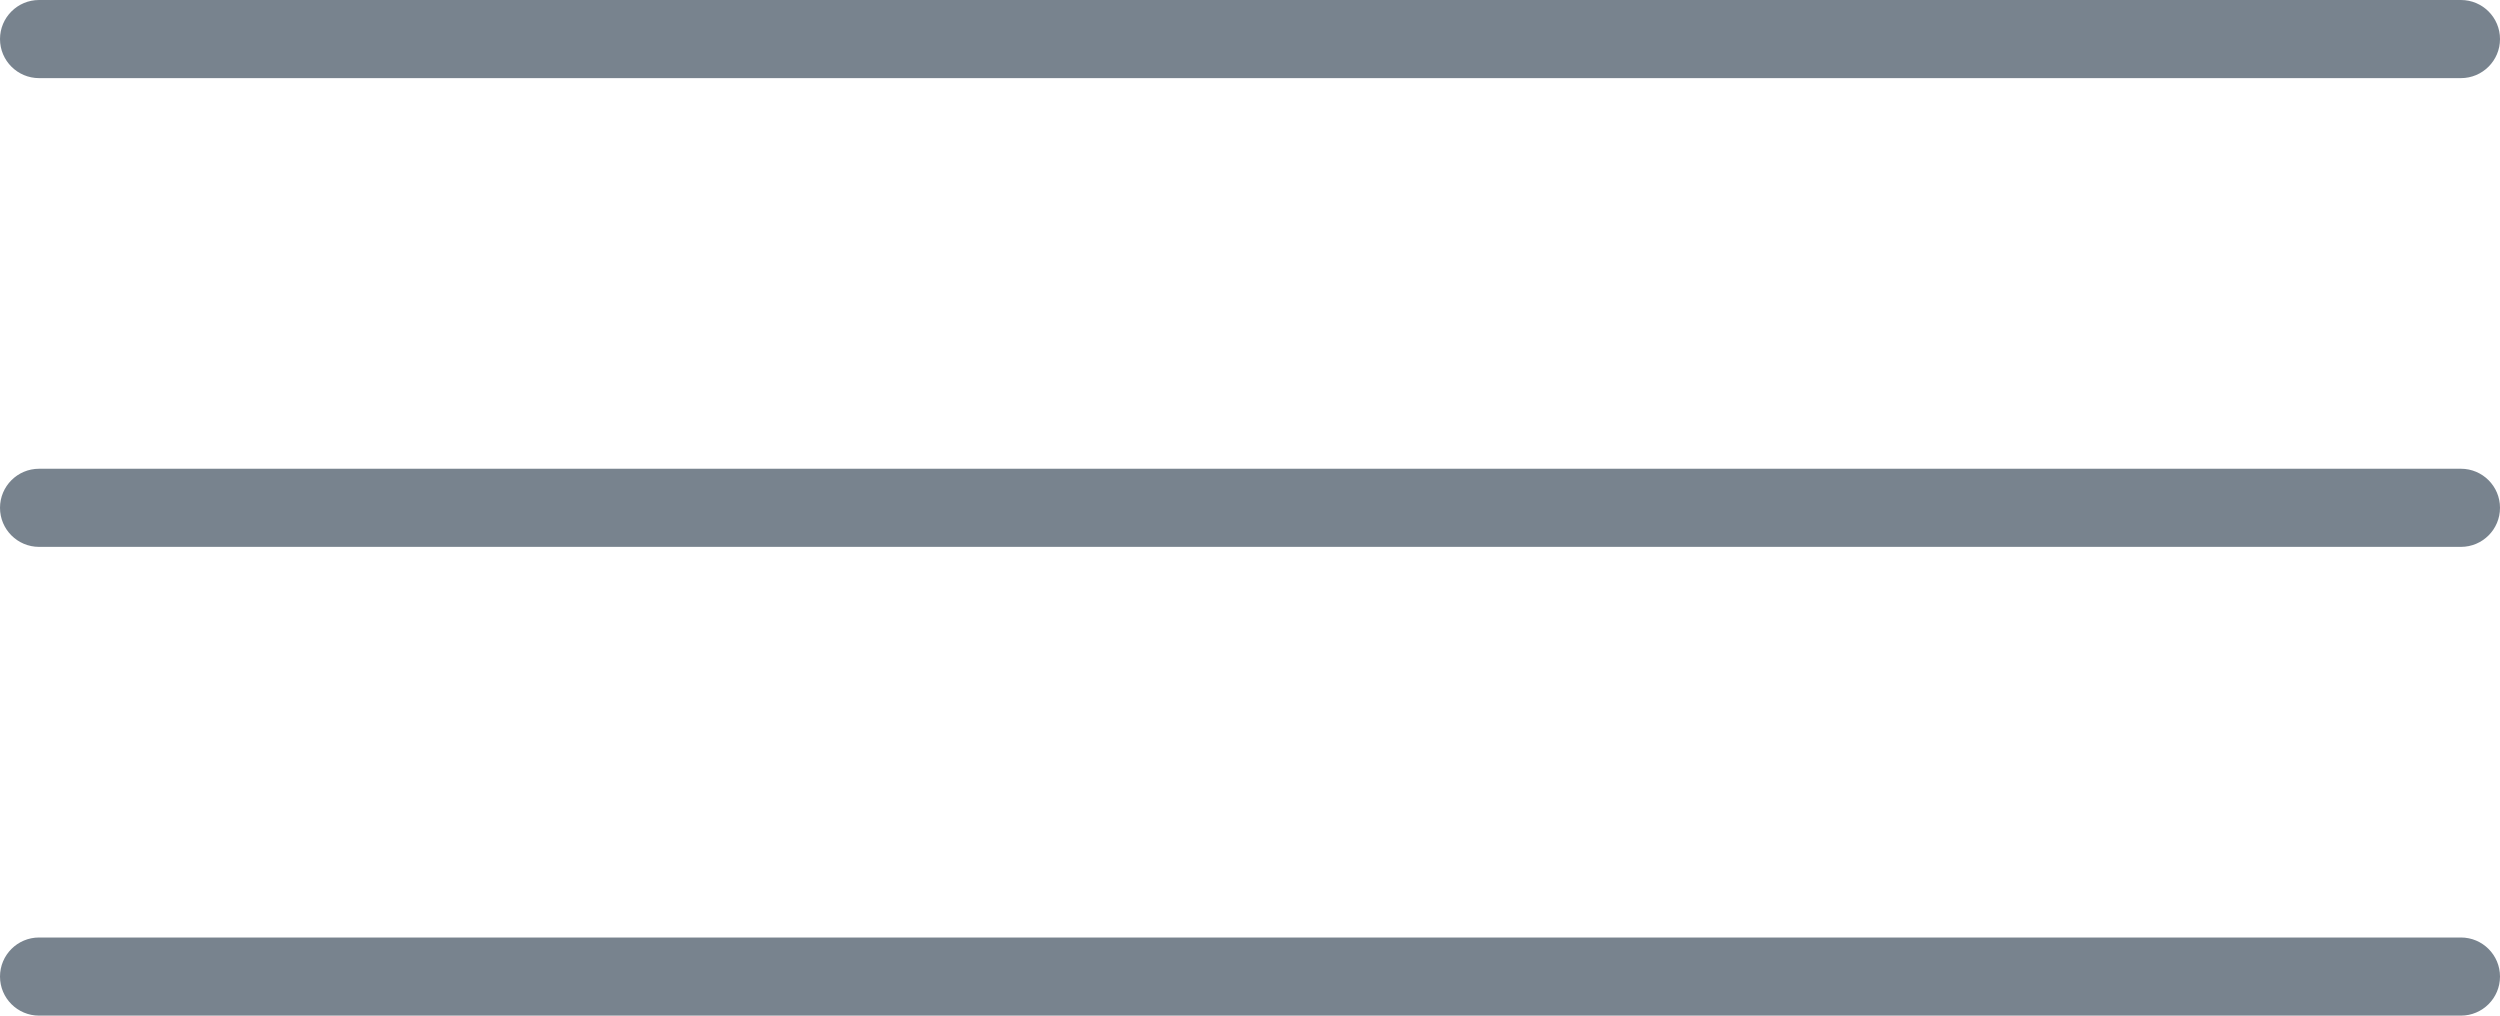 <?xml version="1.0" encoding="UTF-8"?>
<svg width="32px" height="13px" viewBox="0 0 32 13" version="1.1" xmlns="http://www.w3.org/2000/svg" xmlns:xlink="http://www.w3.org/1999/xlink">
    <!-- Generator: Sketch 49.1 (51147) - http://www.bohemiancoding.com/sketch -->
    <title>Group 2</title>
    <desc>Created with Sketch.</desc>
    <defs></defs>
    <g id="Style-Guide" stroke="none" stroke-width="1" fill="none" fill-rule="evenodd">
        <g id="LandExplorer-Style-Guide" transform="translate(-930, -2282)" fill="#78838E">
            <g id="Group-2" transform="translate(930, 2282)">
                <path d="M31.5,1 L0.5,1 C0.224,1 0,0.776 0,0.5 C0,0.224 0.224,0 0.5,0 L31.5,0 C31.776,0 32,0.224 32,0.5 C32,0.776 31.776,1 31.5,1" id="Fill-1"></path>
                <path d="M31.5,7 L0.5,7 C0.224,7 0,6.776 0,6.5 C0,6.224 0.224,6 0.5,6 L31.5,6 C31.776,6 32,6.224 32,6.5 C32,6.776 31.776,7 31.5,7" id="Fill-3"></path>
                <path d="M31.5,13 L0.5,13 C0.224,13 0,12.776 0,12.5 C0,12.224 0.224,12 0.5,12 L31.5,12 C31.776,12 32,12.224 32,12.5 C32,12.776 31.776,13 31.5,13" id="Fill-5"></path>
            </g>
        </g>
    </g>
</svg>